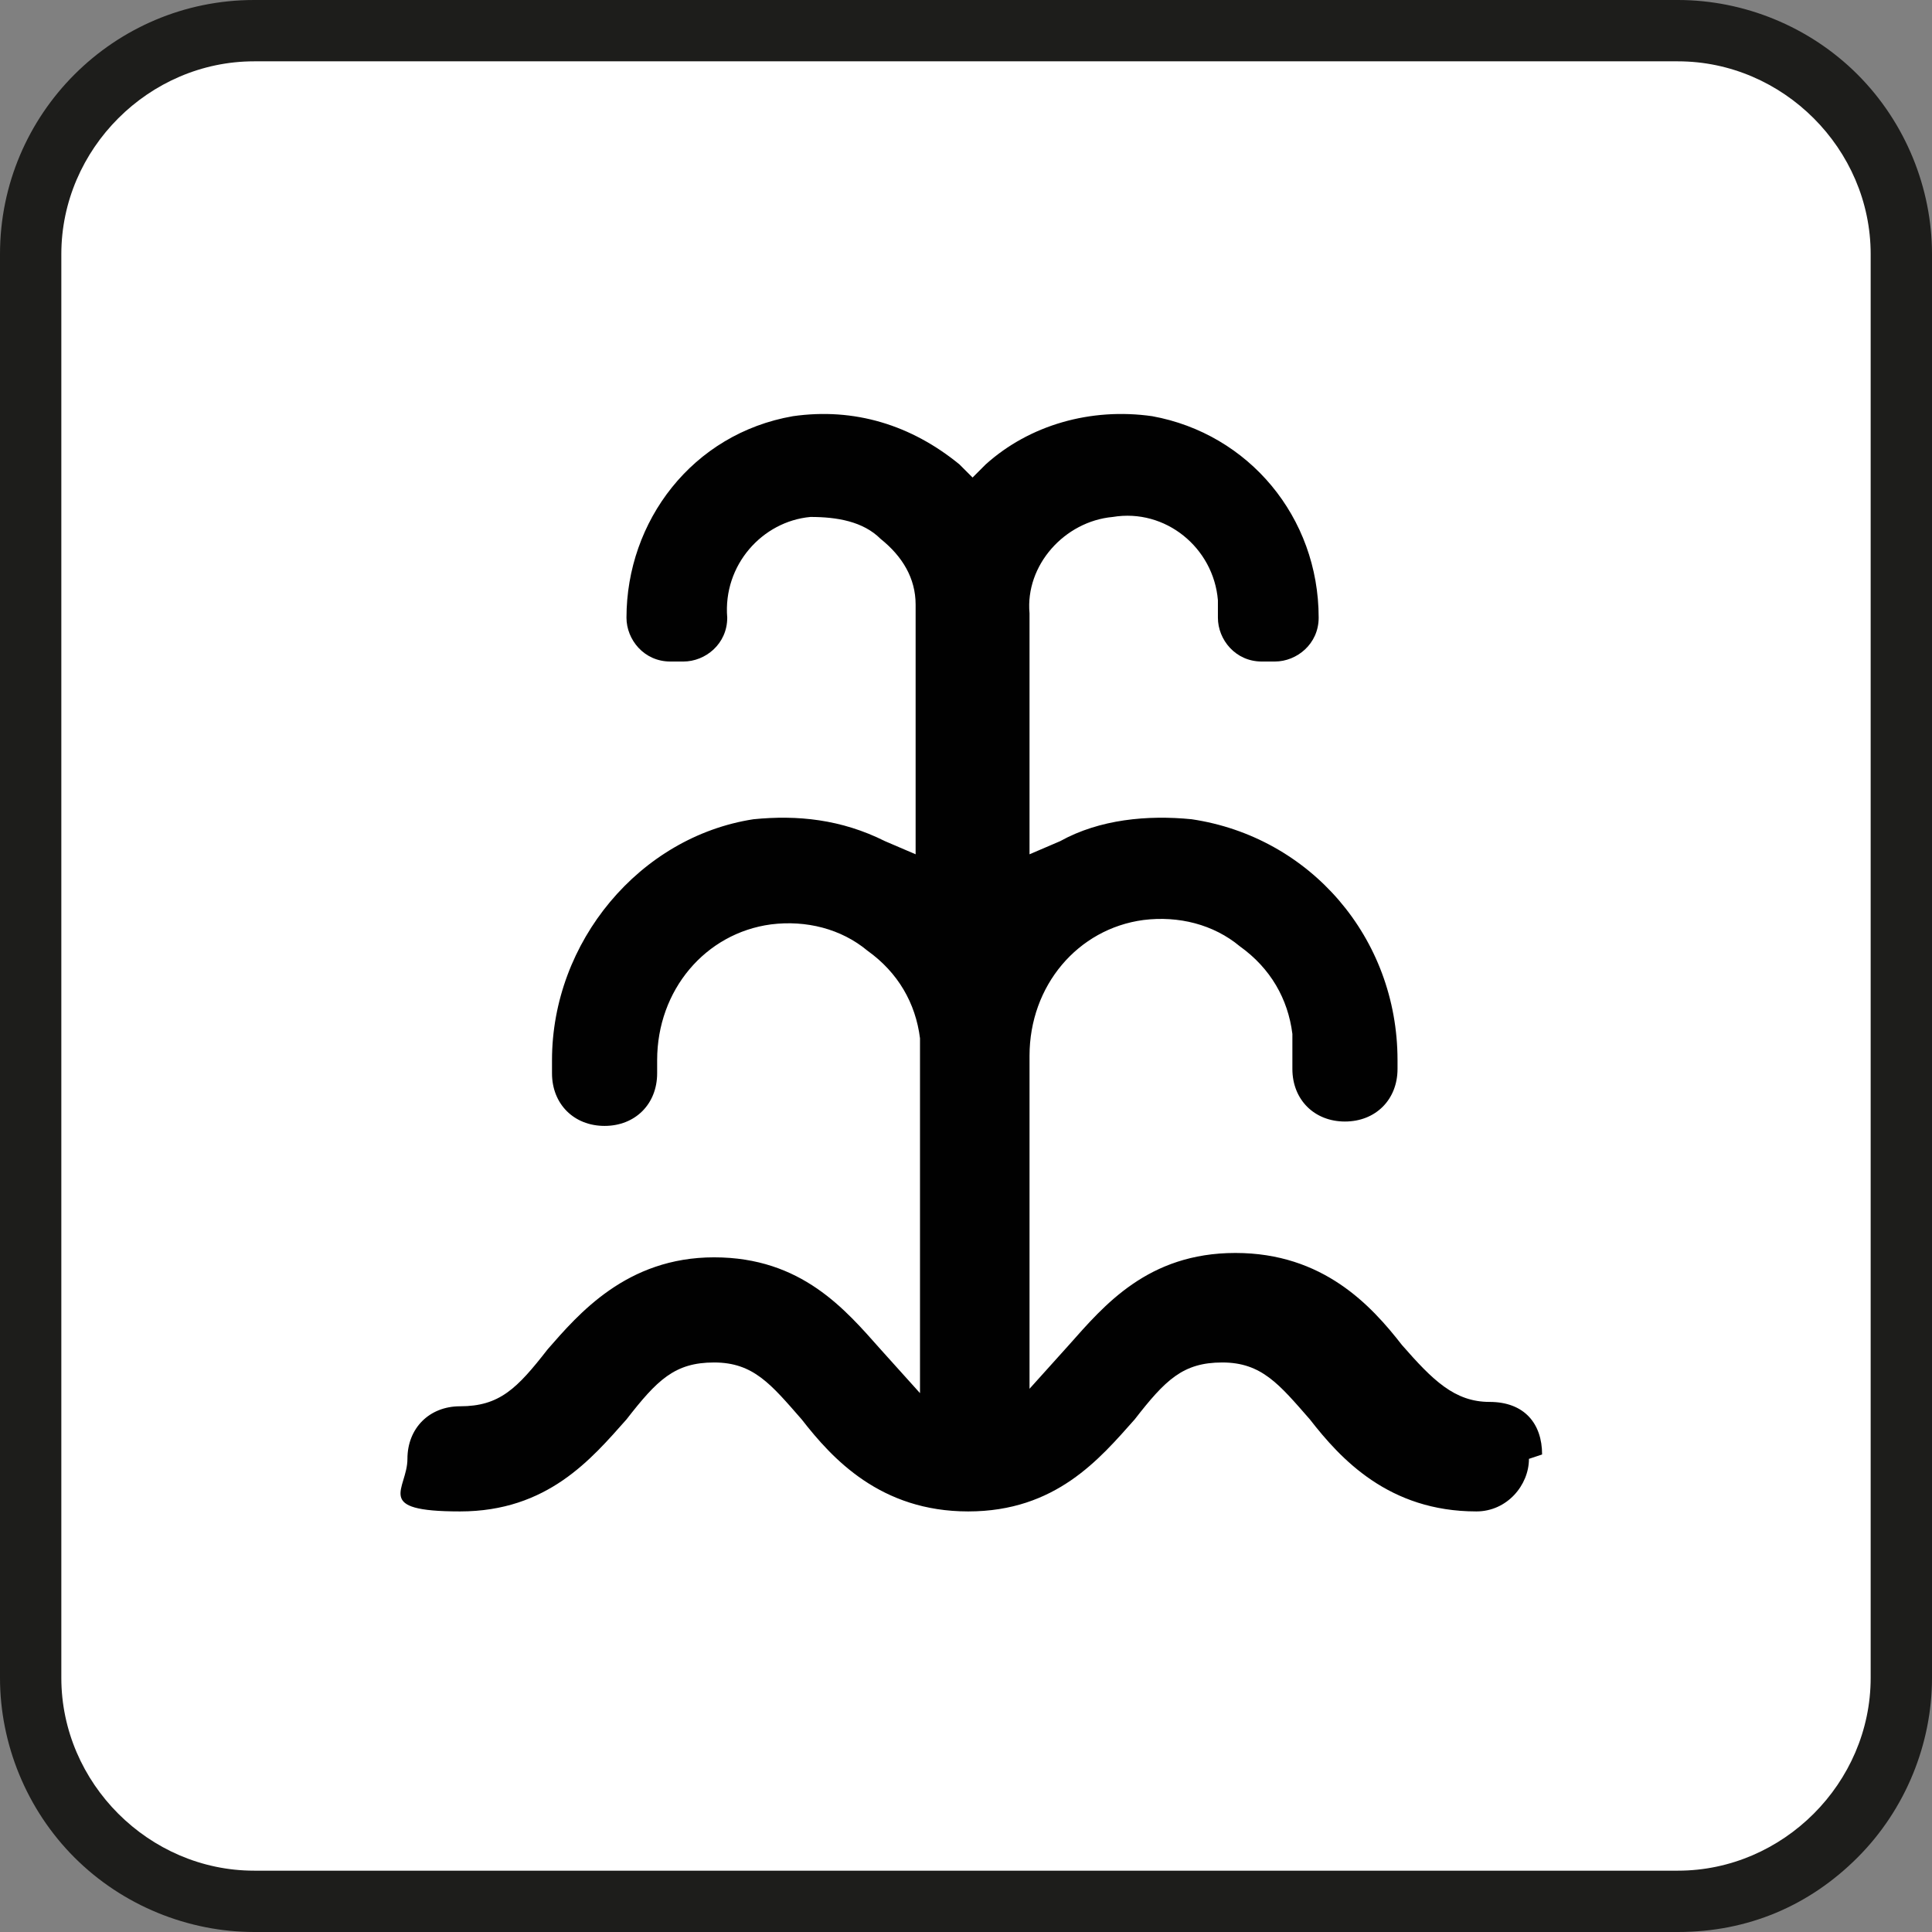 <?xml version="1.0" encoding="UTF-8"?>
<svg id="Layer_1" xmlns="http://www.w3.org/2000/svg" width="15.6mm" height="15.6mm" version="1.1" viewBox="0 0 44.1 44.1">
  <rect x="0" y="0" width="44.1" height="44.1" fill="#808080" stroke="none"/>
  <!-- Generator: Adobe Illustrator 29.7.1, SVG Export Plug-In . SVG Version: 2.1.1 Build 8)  -->
  <defs>
    <style>
      .st0 {
        fill: #010101;
      }

      .st1 {
        fill: #1d1d1b;
      }

      .st2 {
        fill: #fff;
      }
    </style>
  </defs>
  <g>
    <path class="st1" d="M38.3,44.1c1.6,0,3-.6,4.1-1.7,1.1-1.1,1.7-2.6,1.7-4.1V5.8c0-1.5-.6-3-1.7-4.1-1.1-1.1-2.6-1.7-4.1-1.7H5.8C2.6,0,0,2.6,0,5.8v32.5c0,1.5.6,3,1.7,4.1,1.1,1.1,2.6,1.7,4.1,1.7h32.5Z"/>
    <path class="st2" d="M5.8,42.7h32.5c2.4,0,4.4-2,4.4-4.4V5.8c0-1.2-.5-2.3-1.3-3.1-.8-.8-1.9-1.3-3.1-1.3H5.8c-1.2,0-2.3.5-3.1,1.3-.8.8-1.3,1.9-1.3,3.1v32.5c0,1.2.5,2.3,1.3,3.1.8.8,1.9,1.3,3.1,1.3Z"/>
  </g>
  <path class="st0" d="M34.9,33.3c0,.6-.5,1.2-1.2,1.2-2,0-3.1-1.2-3.8-2.1-.7-.8-1.1-1.3-2-1.3s-1.3.4-2,1.3c-.8.9-1.8,2.1-3.8,2.1s-3.1-1.2-3.8-2.1c-.7-.8-1.1-1.3-2-1.3s-1.3.4-2,1.3c-.8.9-1.8,2.1-3.8,2.1s-1.2-.5-1.2-1.2.5-1.2,1.2-1.2c.9,0,1.3-.4,2-1.3.7-.8,1.8-2.1,3.8-2.1s3,1.2,3.8,2.1l.9,1v-7.7c0-.1,0-.3,0-.4-.1-.8-.5-1.5-1.2-2-.6-.5-1.4-.7-2.2-.6-1.5.2-2.6,1.5-2.6,3.1v.3c0,.7-.5,1.2-1.2,1.2s-1.2-.5-1.2-1.2v-.3c0-2.7,2-5.1,4.6-5.5,1-.1,2,0,3,.5l.7.3v-5.5c0,0,0-.2,0-.2,0-.6-.3-1.1-.8-1.5-.4-.4-1-.5-1.6-.5-1.1.1-2,1.1-1.9,2.3,0,.6-.5,1-1,1h-.3c-.6,0-1-.5-1-1,0-2.2,1.5-4.2,3.8-4.6,1.4-.2,2.7.2,3.8,1.1l.3.3.3-.3c1-.9,2.4-1.3,3.8-1.1,2.2.4,3.8,2.3,3.8,4.6,0,.6-.5,1-1,1h-.3c-.6,0-1-.5-1-1v-.2c0,0,0-.1,0-.2-.1-1.2-1.2-2.1-2.4-1.9-1.1.1-2,1.1-1.9,2.2v5.5l.7-.3c.9-.5,2-.6,3-.5,2.7.4,4.7,2.7,4.7,5.5v.2c0,.7-.5,1.2-1.2,1.2s-1.2-.5-1.2-1.2v-.4c0-.1,0-.3,0-.4-.1-.8-.5-1.5-1.2-2-.6-.5-1.4-.7-2.2-.6-1.5.2-2.6,1.5-2.6,3.1v7.6l.9-1c.8-.9,1.8-2.1,3.8-2.1s3.1,1.2,3.8,2.1c.7.8,1.2,1.3,2,1.3s1.2.5,1.2,1.2Z"/>
</svg>